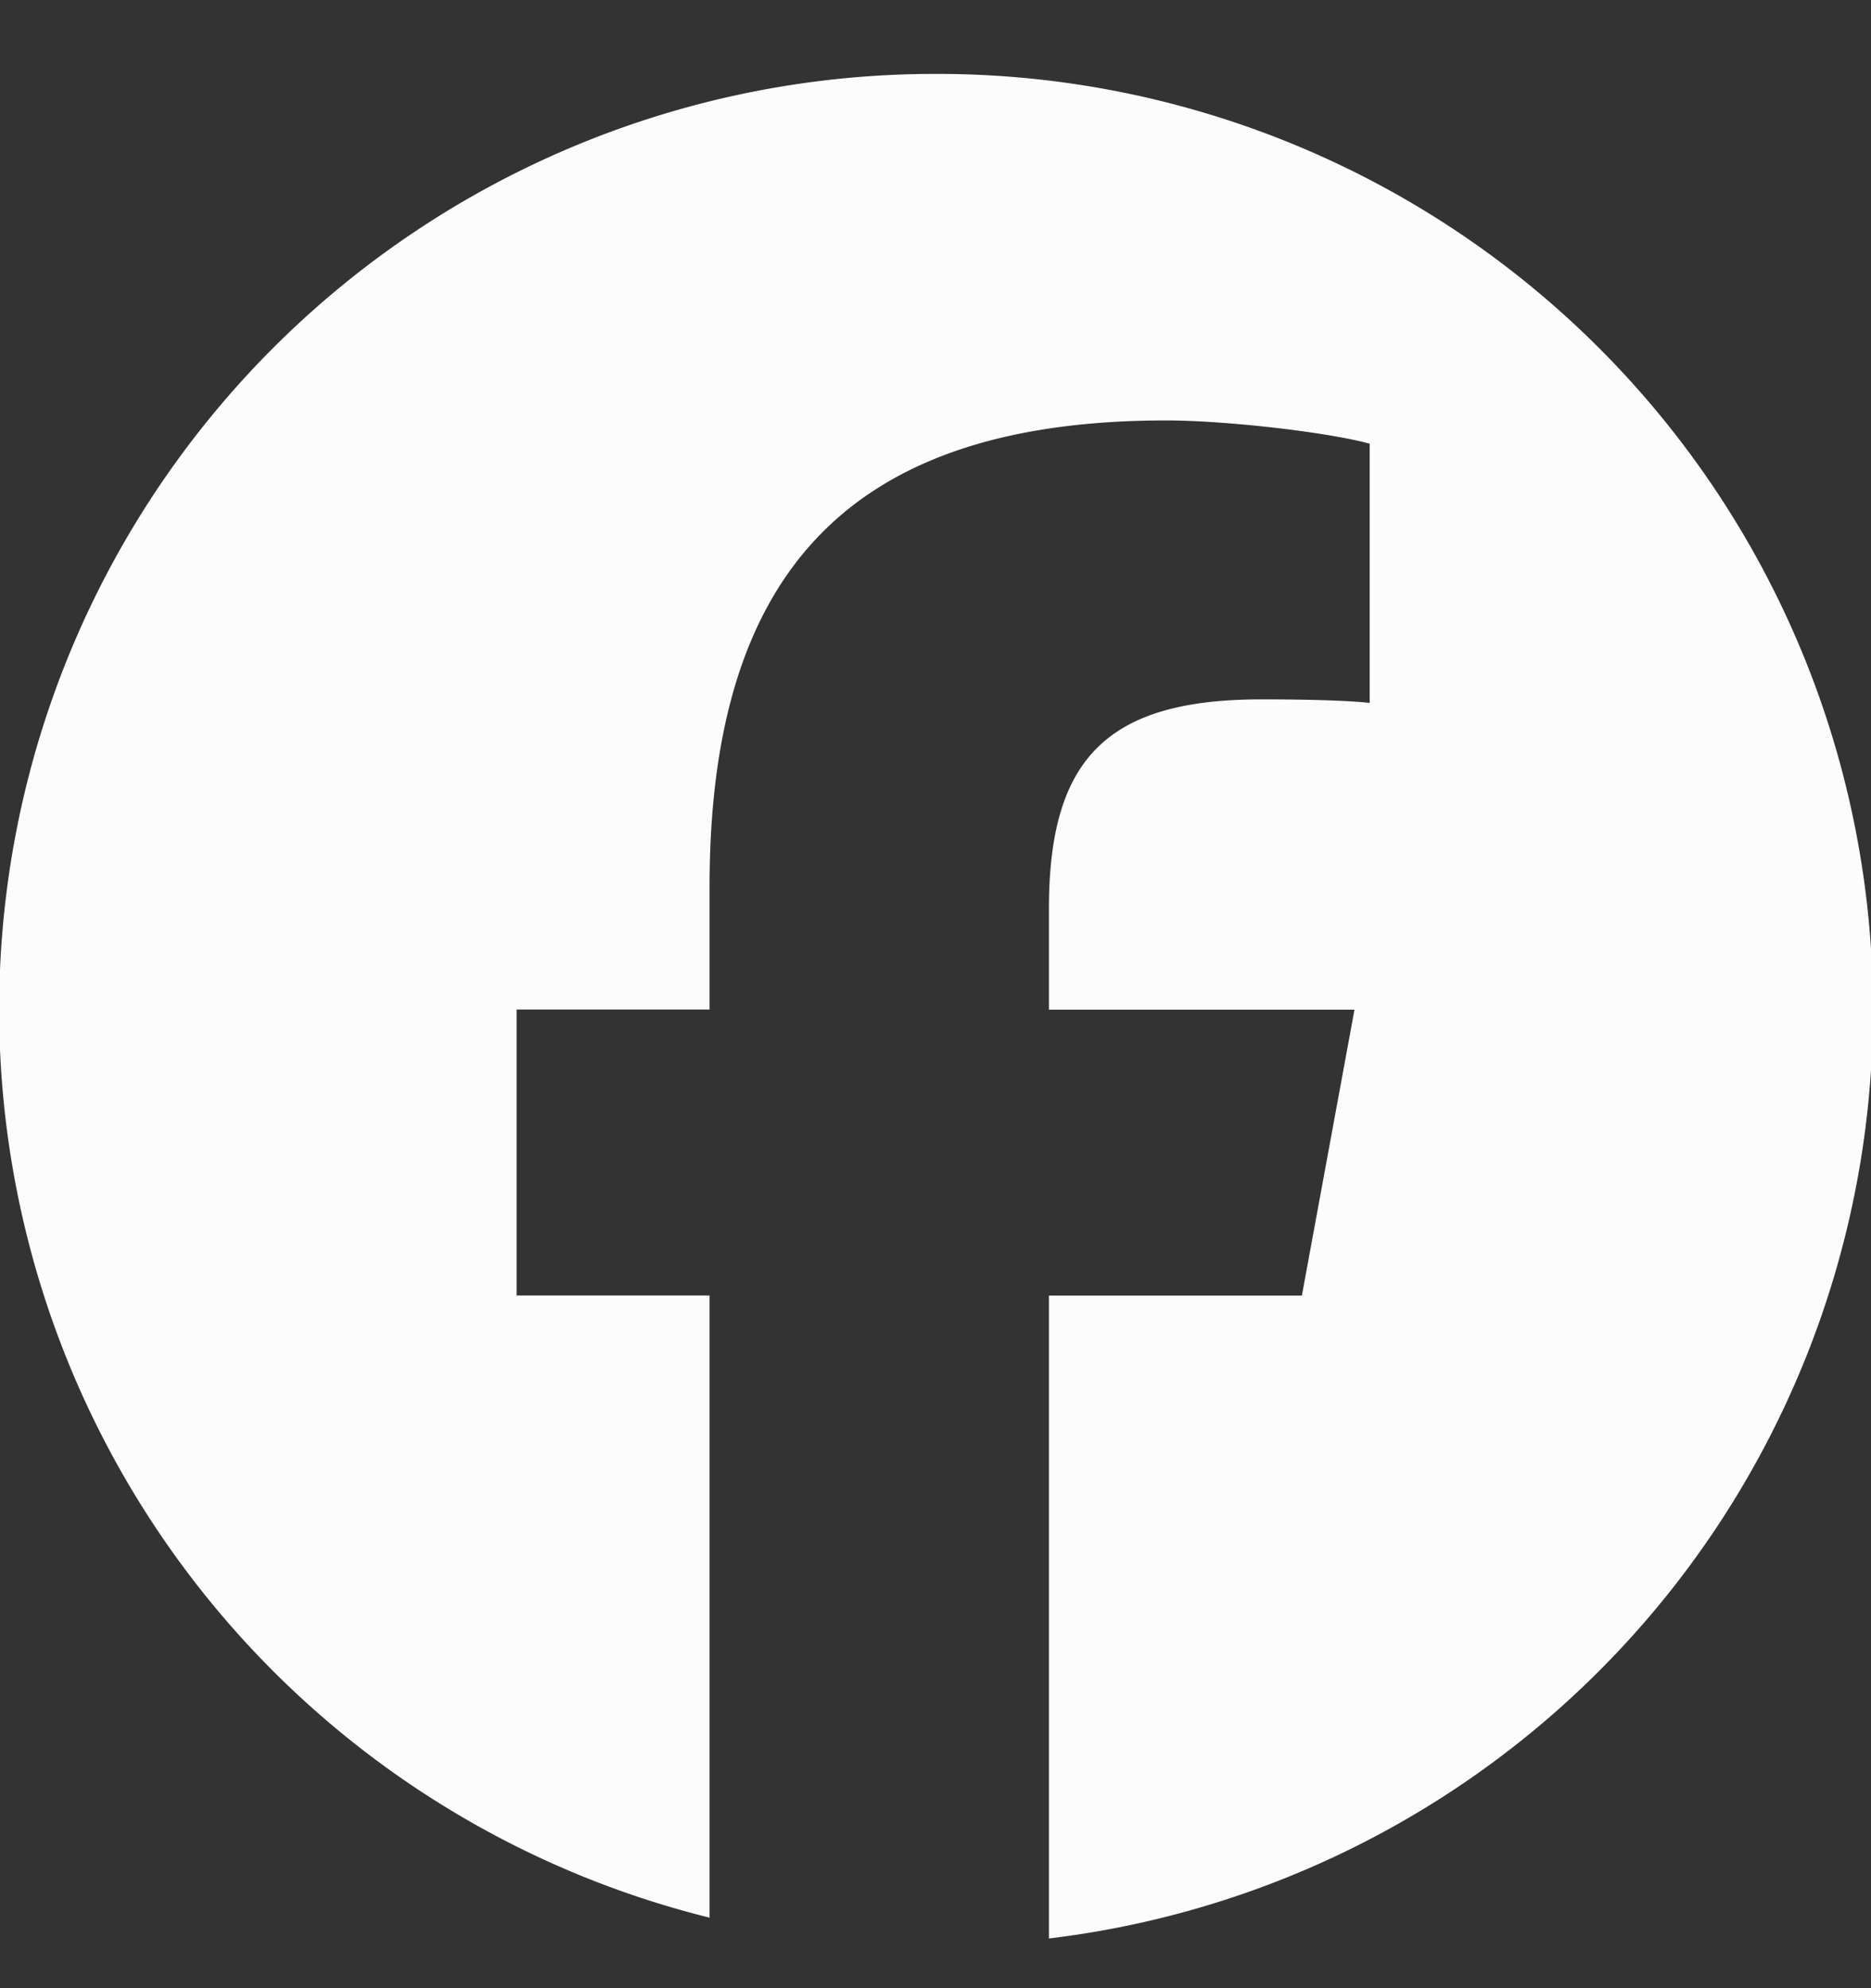 <svg width="16" height="17" fill="none" xmlns="http://www.w3.org/2000/svg"><rect width="100%" height="100%" fill="#333333" stroke="none"/><g clip-path="url(#socialIcons - Facebook__a)"><path d="M8 .632a8 8 0 0 0-1.932 15.765v-5.32h-1.65V8.632h1.65V7.58c0-2.723 1.232-3.985 3.905-3.985.507 0 1.382.1 1.74.199V6.01c-.19-.02-.518-.03-.925-.03-1.312 0-1.818.497-1.818 1.789v.864h2.613l-.45 2.445H8.97v5.497A8 8 0 0 0 8 .632Z" fill="#FCFCFD"/></g><defs><clipPath id="socialIcons - Facebook__a"><path fill="#fff" transform="translate(0 .632)" d="M0 0h16v16H0z"/></clipPath></defs></svg>